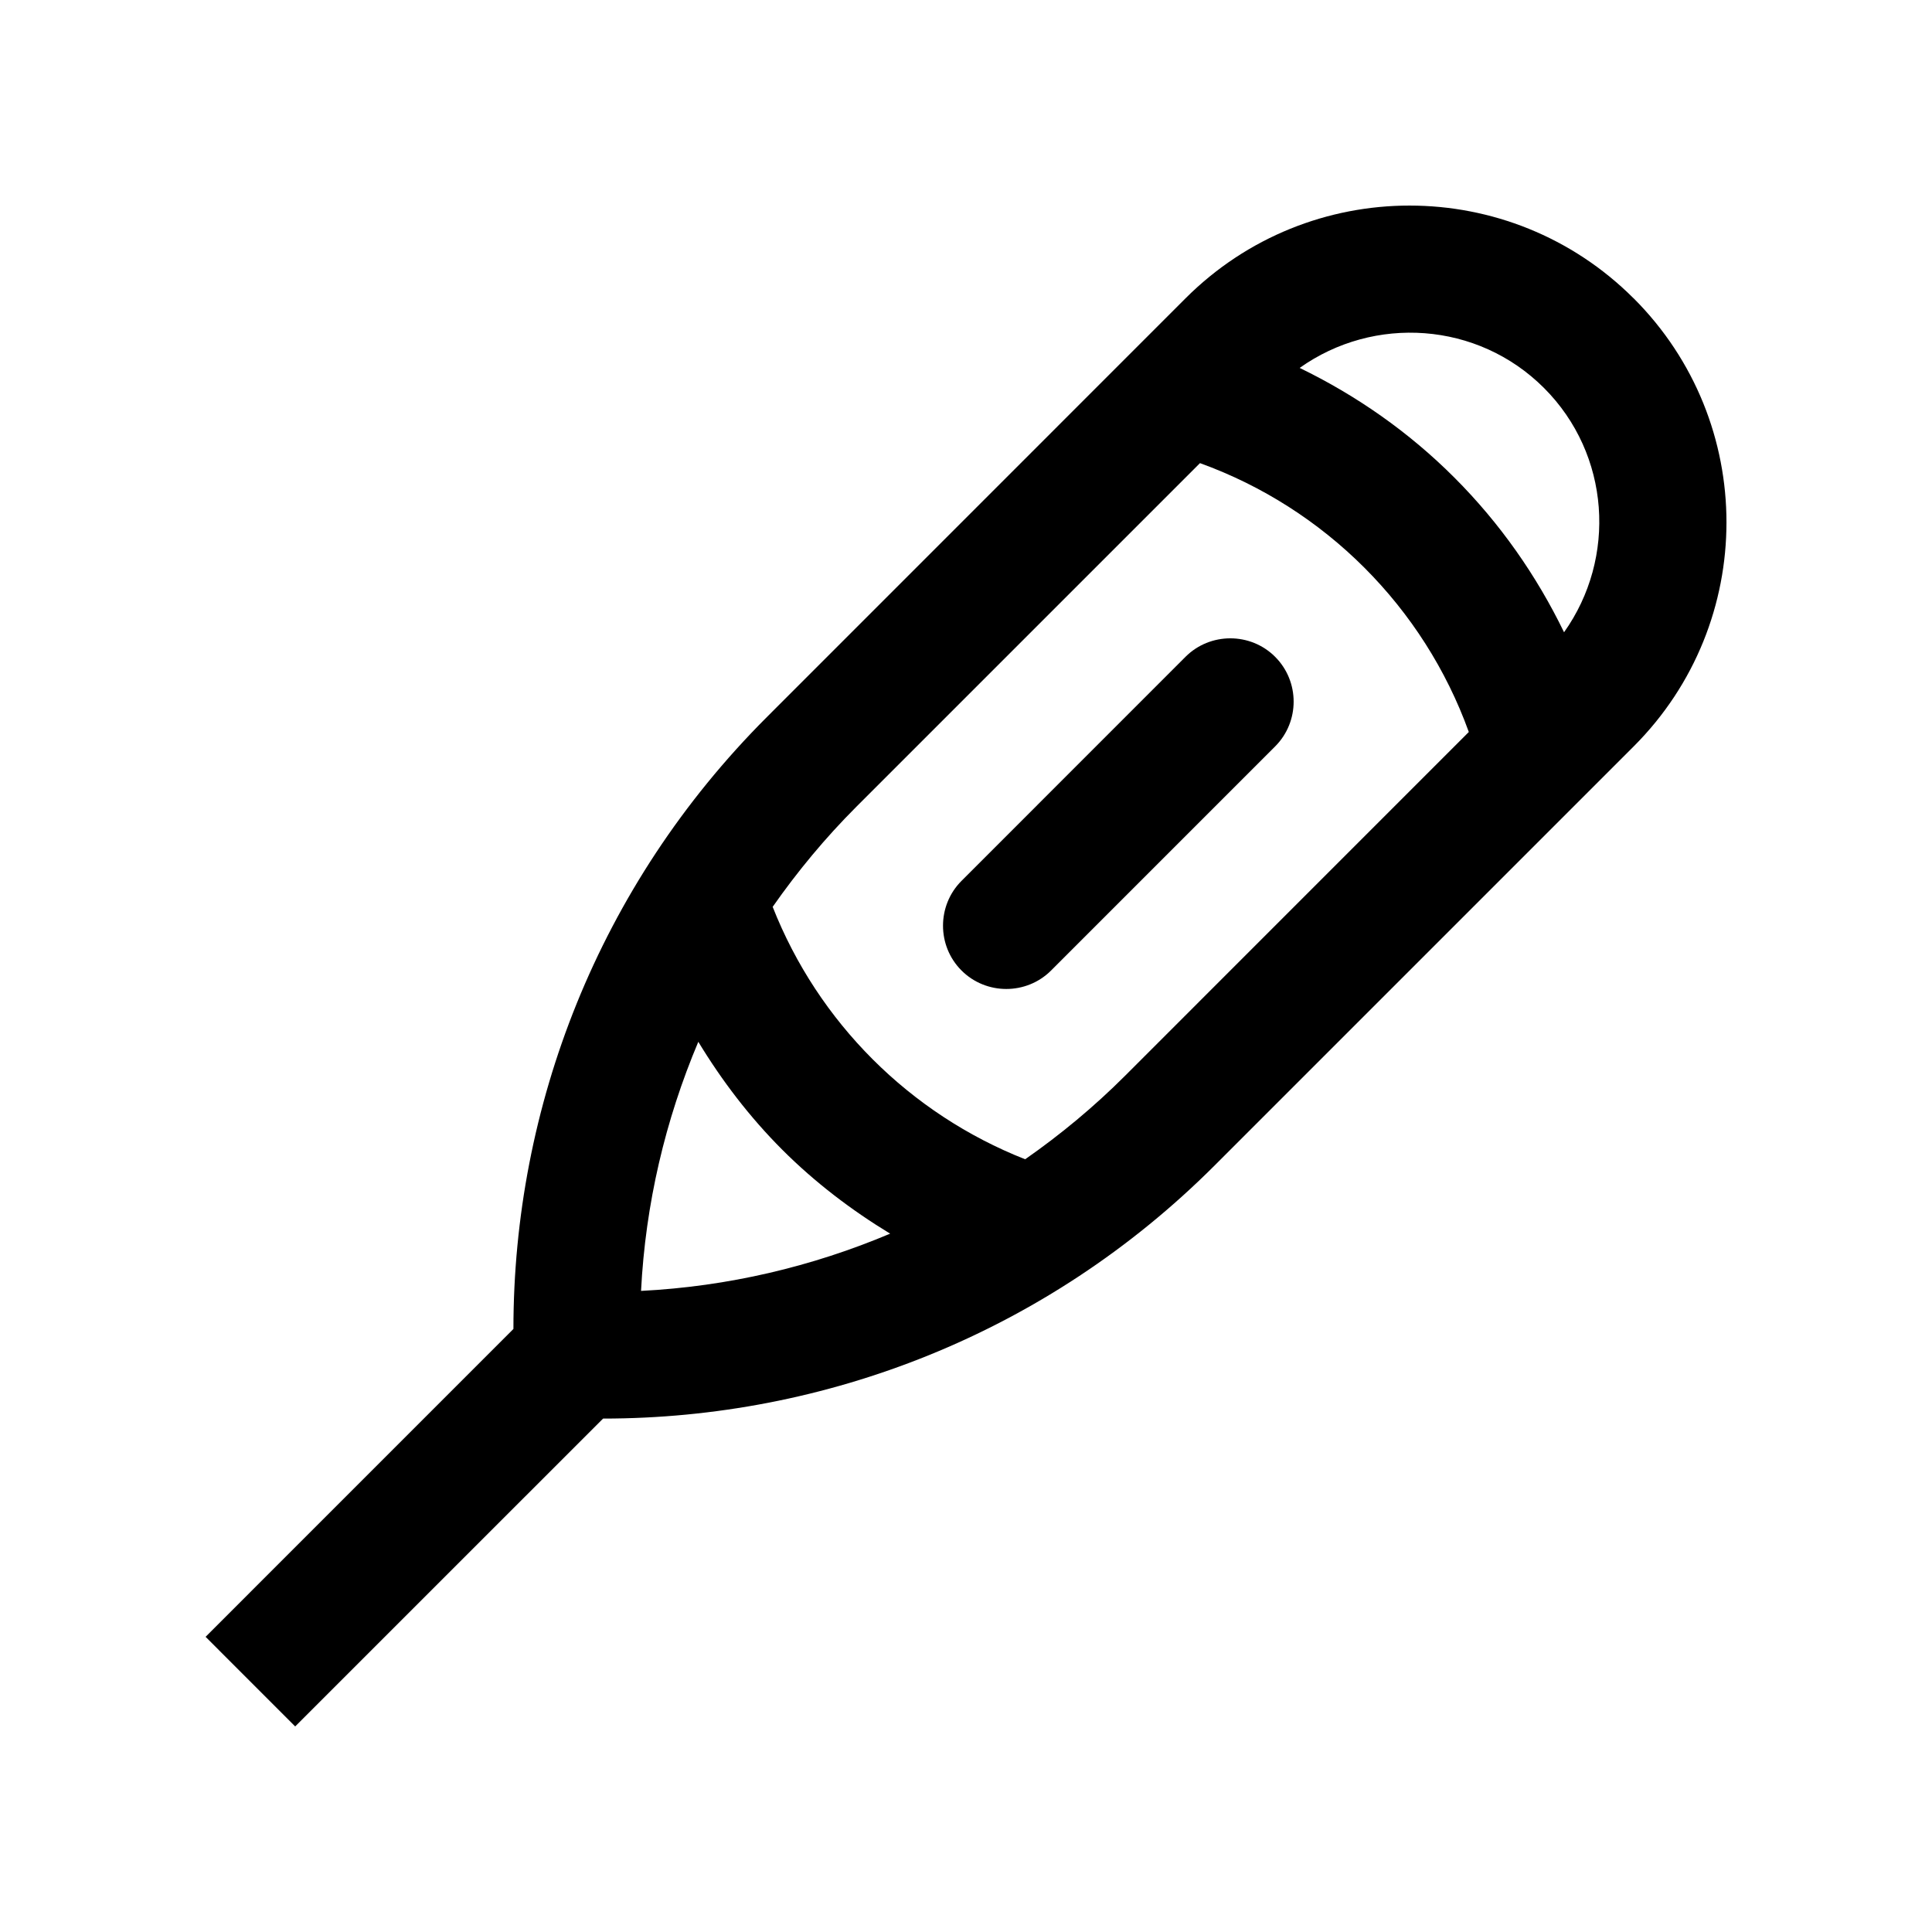 <?xml version="1.0" encoding="UTF-8"?>
<!-- Uploaded to: ICON Repo, www.svgrepo.com, Generator: ICON Repo Mixer Tools -->
<svg fill="#000000" width="800px" height="800px" version="1.1" viewBox="144 144 512 512" xmlns="http://www.w3.org/2000/svg">
 <g>
  <path d="m481.92 318.06c6.543 6.531 6.543 17.219 0 23.754l-59.367 59.375c-6.523 6.531-17.219 6.531-23.746 0-6.531-6.523-6.531-17.215 0-23.746l59.363-59.383c6.531-6.527 17.223-6.527 23.75 0z"/>
  <path d="m576.93 223.07c-32.781-32.781-85.965-32.793-118.75-0.012l-110.98 111c-44.754 44.758-67.137 103.45-67.137 162.13l-81.578 81.586 23.742 23.75 81.594-81.586c58.672 0 117.38-22.371 162.12-67.129l111-111c32.781-32.785 32.801-85.953-0.004-118.75zm-247.87 197.02c6.223 10.254 13.551 19.895 22.254 28.605 8.695 8.691 18.355 16.02 28.586 22.238-20.75 8.758-42.988 14-66.016 15.168 1.168-23.023 6.418-45.266 15.176-66.012zm113.12 8.977c-8.246 8.246-17.133 15.613-26.5 22.152-30.586-12.043-54.871-36.309-66.914-66.895 6.555-9.371 13.926-18.27 22.172-26.52l91.07-91.07c33.094 11.957 59.305 38.152 71.242 71.25zm116.31-117.51c-7.262-14.973-16.938-28.859-29.059-40.984-12.121-12.137-26.012-21.793-41.004-29.07 19.664-13.992 47.133-12.297 64.75 5.316 17.609 17.617 19.305 45.074 5.312 64.738z"/>
 </g>
</svg>